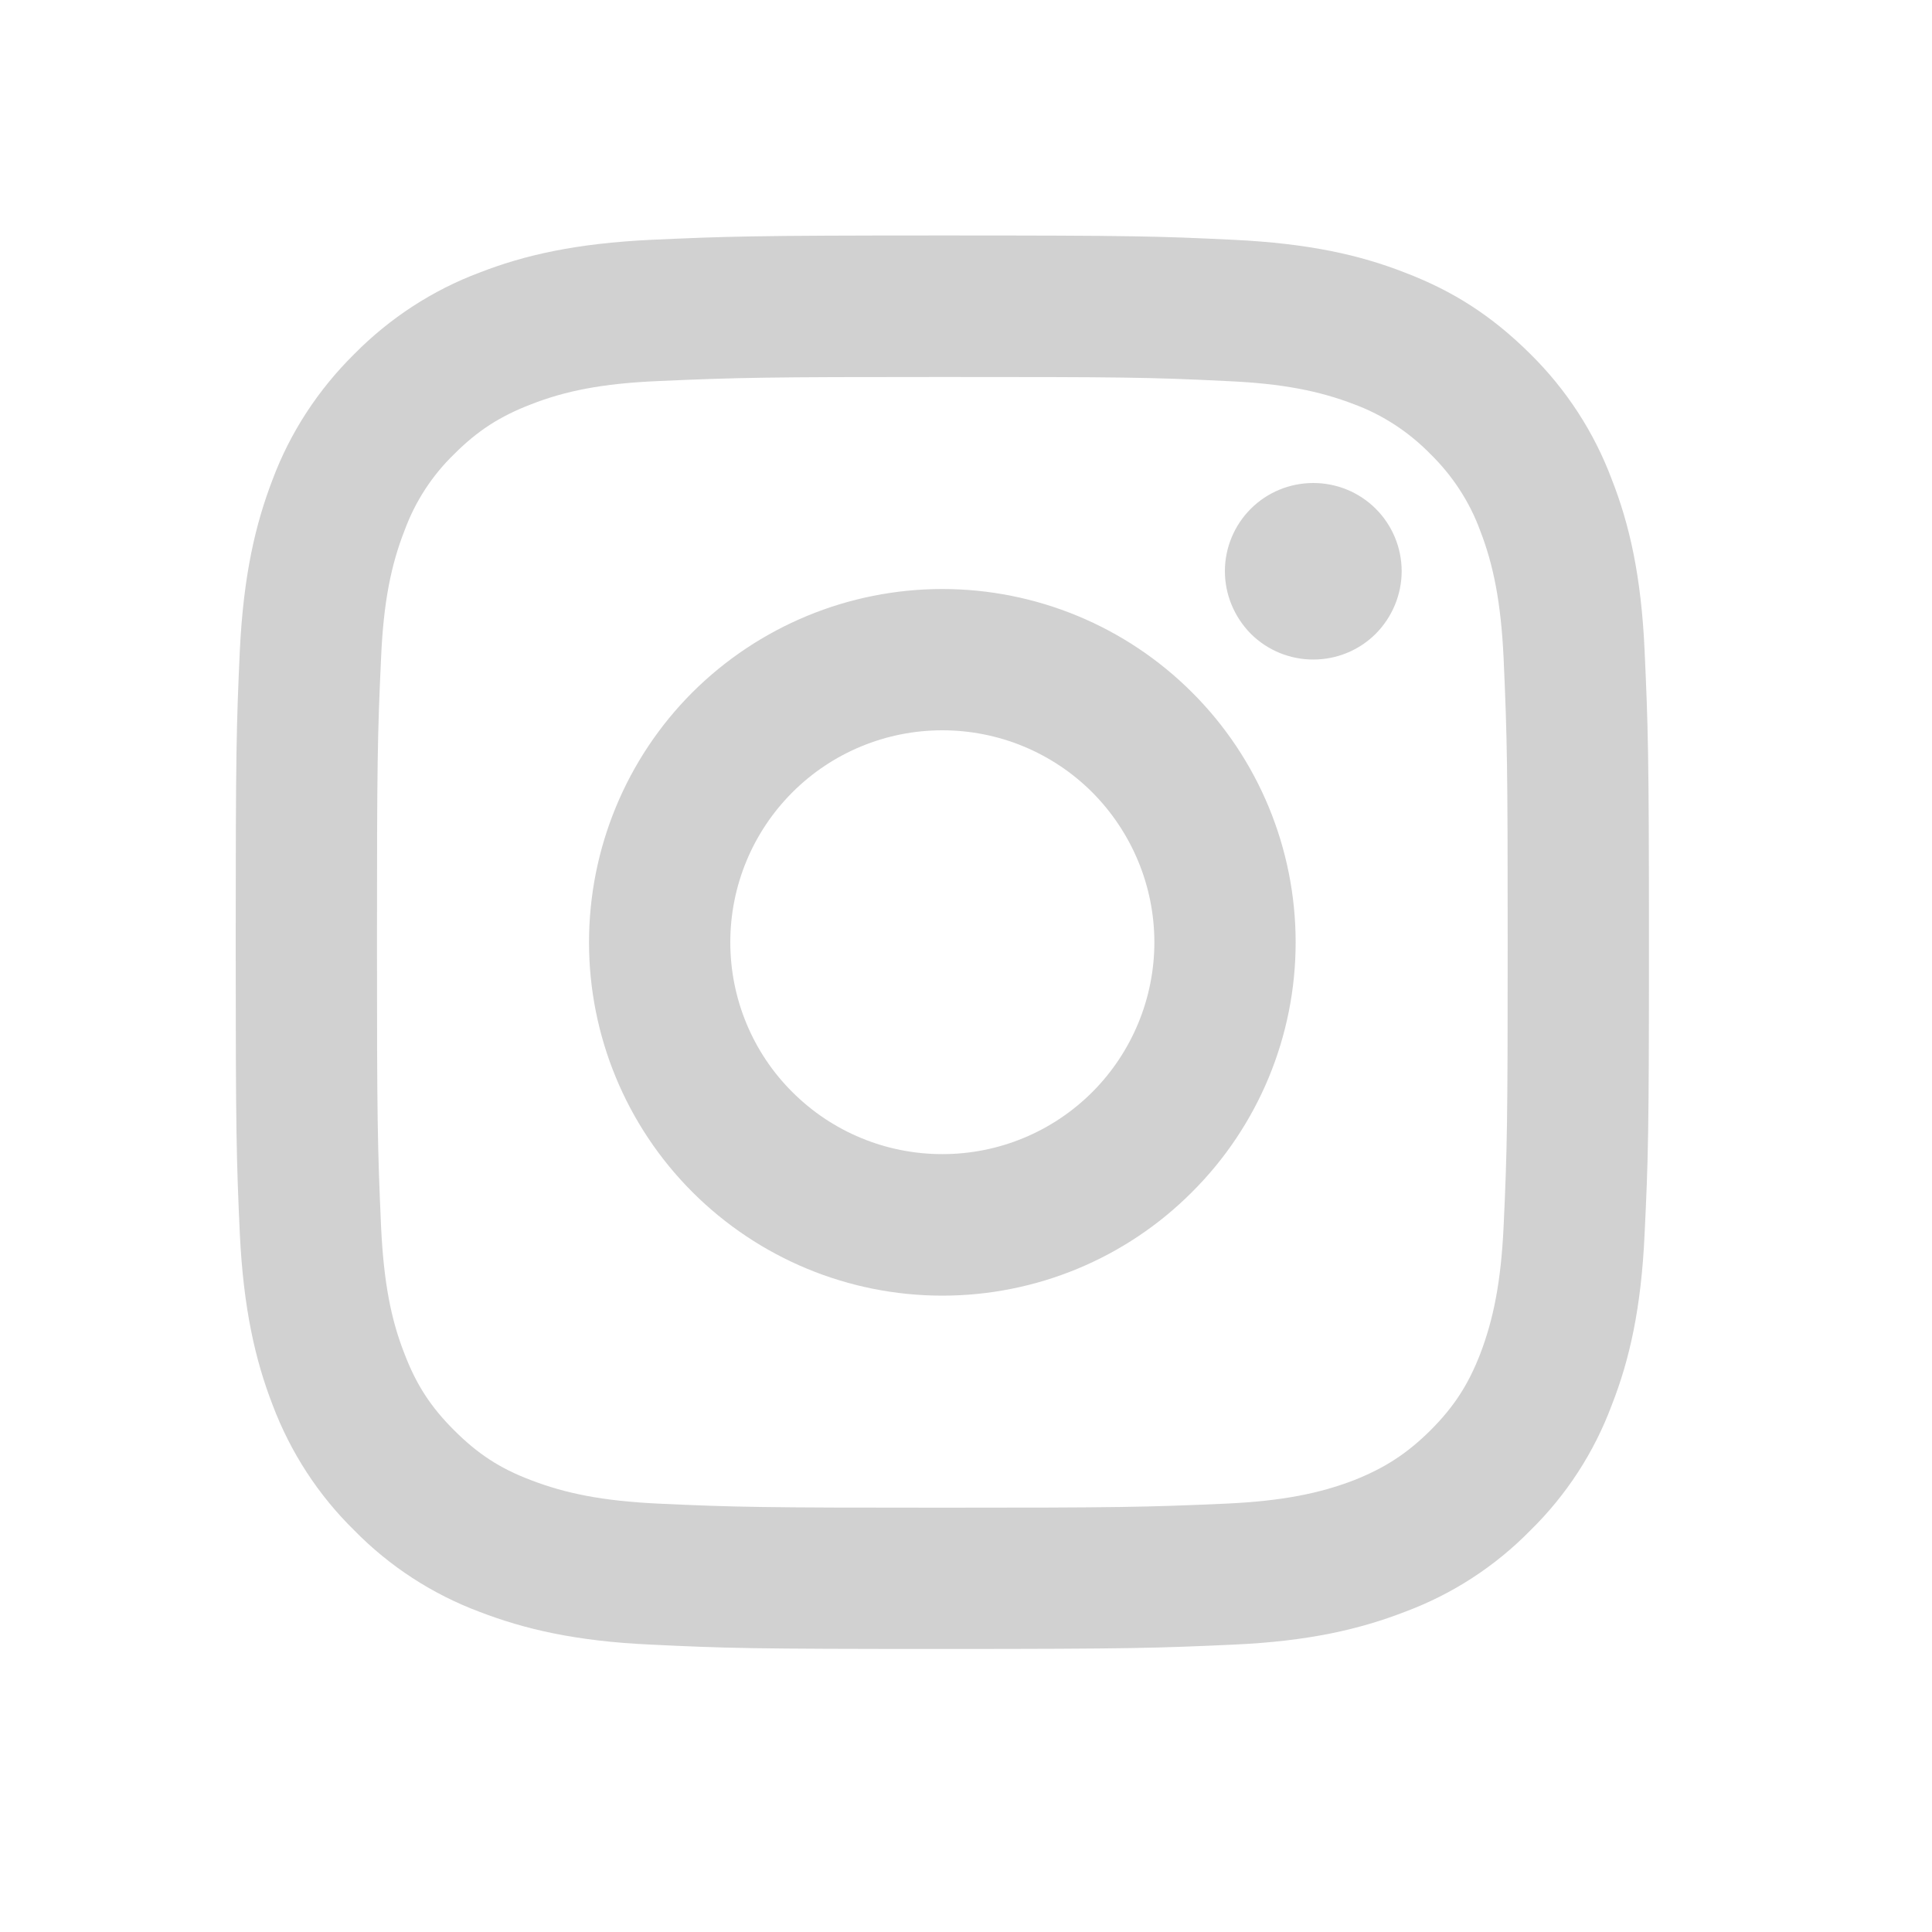 <svg width="8" height="8" viewBox="0 0 8 8" fill="none" xmlns="http://www.w3.org/2000/svg">
<path d="M3.902 3.024C3.669 3.024 3.446 3.116 3.281 3.281C3.116 3.446 3.024 3.669 3.024 3.902C3.024 4.134 3.116 4.358 3.281 4.522C3.446 4.687 3.669 4.779 3.902 4.779C4.135 4.779 4.358 4.687 4.523 4.522C4.687 4.358 4.78 4.134 4.78 3.902C4.78 3.669 4.687 3.446 4.523 3.281C4.358 3.116 4.135 3.024 3.902 3.024ZM3.902 2.439C4.29 2.439 4.662 2.593 4.936 2.867C5.211 3.141 5.365 3.514 5.365 3.902C5.365 4.29 5.211 4.662 4.936 4.936C4.662 5.211 4.29 5.365 3.902 5.365C3.514 5.365 3.142 5.211 2.867 4.936C2.593 4.662 2.439 4.29 2.439 3.902C2.439 3.514 2.593 3.141 2.867 2.867C3.142 2.593 3.514 2.439 3.902 2.439V2.439ZM5.804 2.365C5.804 2.462 5.765 2.555 5.697 2.624C5.628 2.693 5.535 2.731 5.438 2.731C5.341 2.731 5.248 2.693 5.179 2.624C5.111 2.555 5.072 2.462 5.072 2.365C5.072 2.268 5.111 2.175 5.179 2.107C5.248 2.038 5.341 2 5.438 2C5.535 2 5.628 2.038 5.697 2.107C5.765 2.175 5.804 2.268 5.804 2.365V2.365ZM3.902 1.561C3.178 1.561 3.06 1.563 2.723 1.578C2.493 1.588 2.339 1.619 2.197 1.675C2.07 1.724 1.978 1.783 1.881 1.88C1.789 1.969 1.719 2.077 1.675 2.197C1.619 2.34 1.588 2.494 1.578 2.723C1.563 3.046 1.561 3.159 1.561 3.902C1.561 4.626 1.563 4.744 1.578 5.081C1.589 5.31 1.619 5.464 1.675 5.606C1.724 5.734 1.783 5.825 1.88 5.922C1.979 6.021 2.07 6.08 2.196 6.128C2.341 6.184 2.495 6.215 2.723 6.226C3.046 6.241 3.159 6.243 3.902 6.243C4.626 6.243 4.744 6.241 5.081 6.226C5.31 6.215 5.464 6.184 5.607 6.129C5.733 6.079 5.825 6.02 5.923 5.923C6.021 5.825 6.08 5.733 6.129 5.607C6.184 5.463 6.215 5.309 6.226 5.081C6.241 4.758 6.243 4.645 6.243 3.902C6.243 3.178 6.241 3.059 6.226 2.723C6.215 2.494 6.184 2.339 6.129 2.197C6.085 2.077 6.014 1.969 5.923 1.88C5.834 1.789 5.726 1.718 5.607 1.674C5.464 1.619 5.31 1.588 5.081 1.578C4.758 1.562 4.645 1.561 3.902 1.561ZM3.902 0.975C4.697 0.975 4.796 0.978 5.108 0.993C5.42 1.008 5.632 1.056 5.818 1.129C6.012 1.203 6.174 1.304 6.337 1.466C6.486 1.613 6.601 1.79 6.674 1.985C6.747 2.171 6.796 2.384 6.81 2.695C6.824 3.007 6.828 3.107 6.828 3.902C6.828 4.697 6.825 4.796 6.81 5.108C6.796 5.419 6.747 5.632 6.674 5.818C6.601 6.014 6.486 6.191 6.337 6.337C6.191 6.486 6.014 6.601 5.818 6.674C5.632 6.746 5.42 6.796 5.108 6.81C4.796 6.824 4.697 6.828 3.902 6.828C3.107 6.828 3.008 6.825 2.696 6.81C2.384 6.796 2.172 6.746 1.985 6.674C1.79 6.601 1.613 6.486 1.467 6.337C1.318 6.191 1.203 6.014 1.129 5.818C1.057 5.632 1.008 5.419 0.993 5.108C0.979 4.796 0.976 4.697 0.976 3.902C0.976 3.107 0.979 3.007 0.993 2.695C1.008 2.384 1.057 2.172 1.129 1.985C1.202 1.79 1.318 1.613 1.467 1.466C1.613 1.318 1.79 1.202 1.985 1.129C2.172 1.056 2.384 1.008 2.696 0.993C3.008 0.979 3.107 0.975 3.902 0.975Z" fill="#D1D1D1"/>
</svg>
